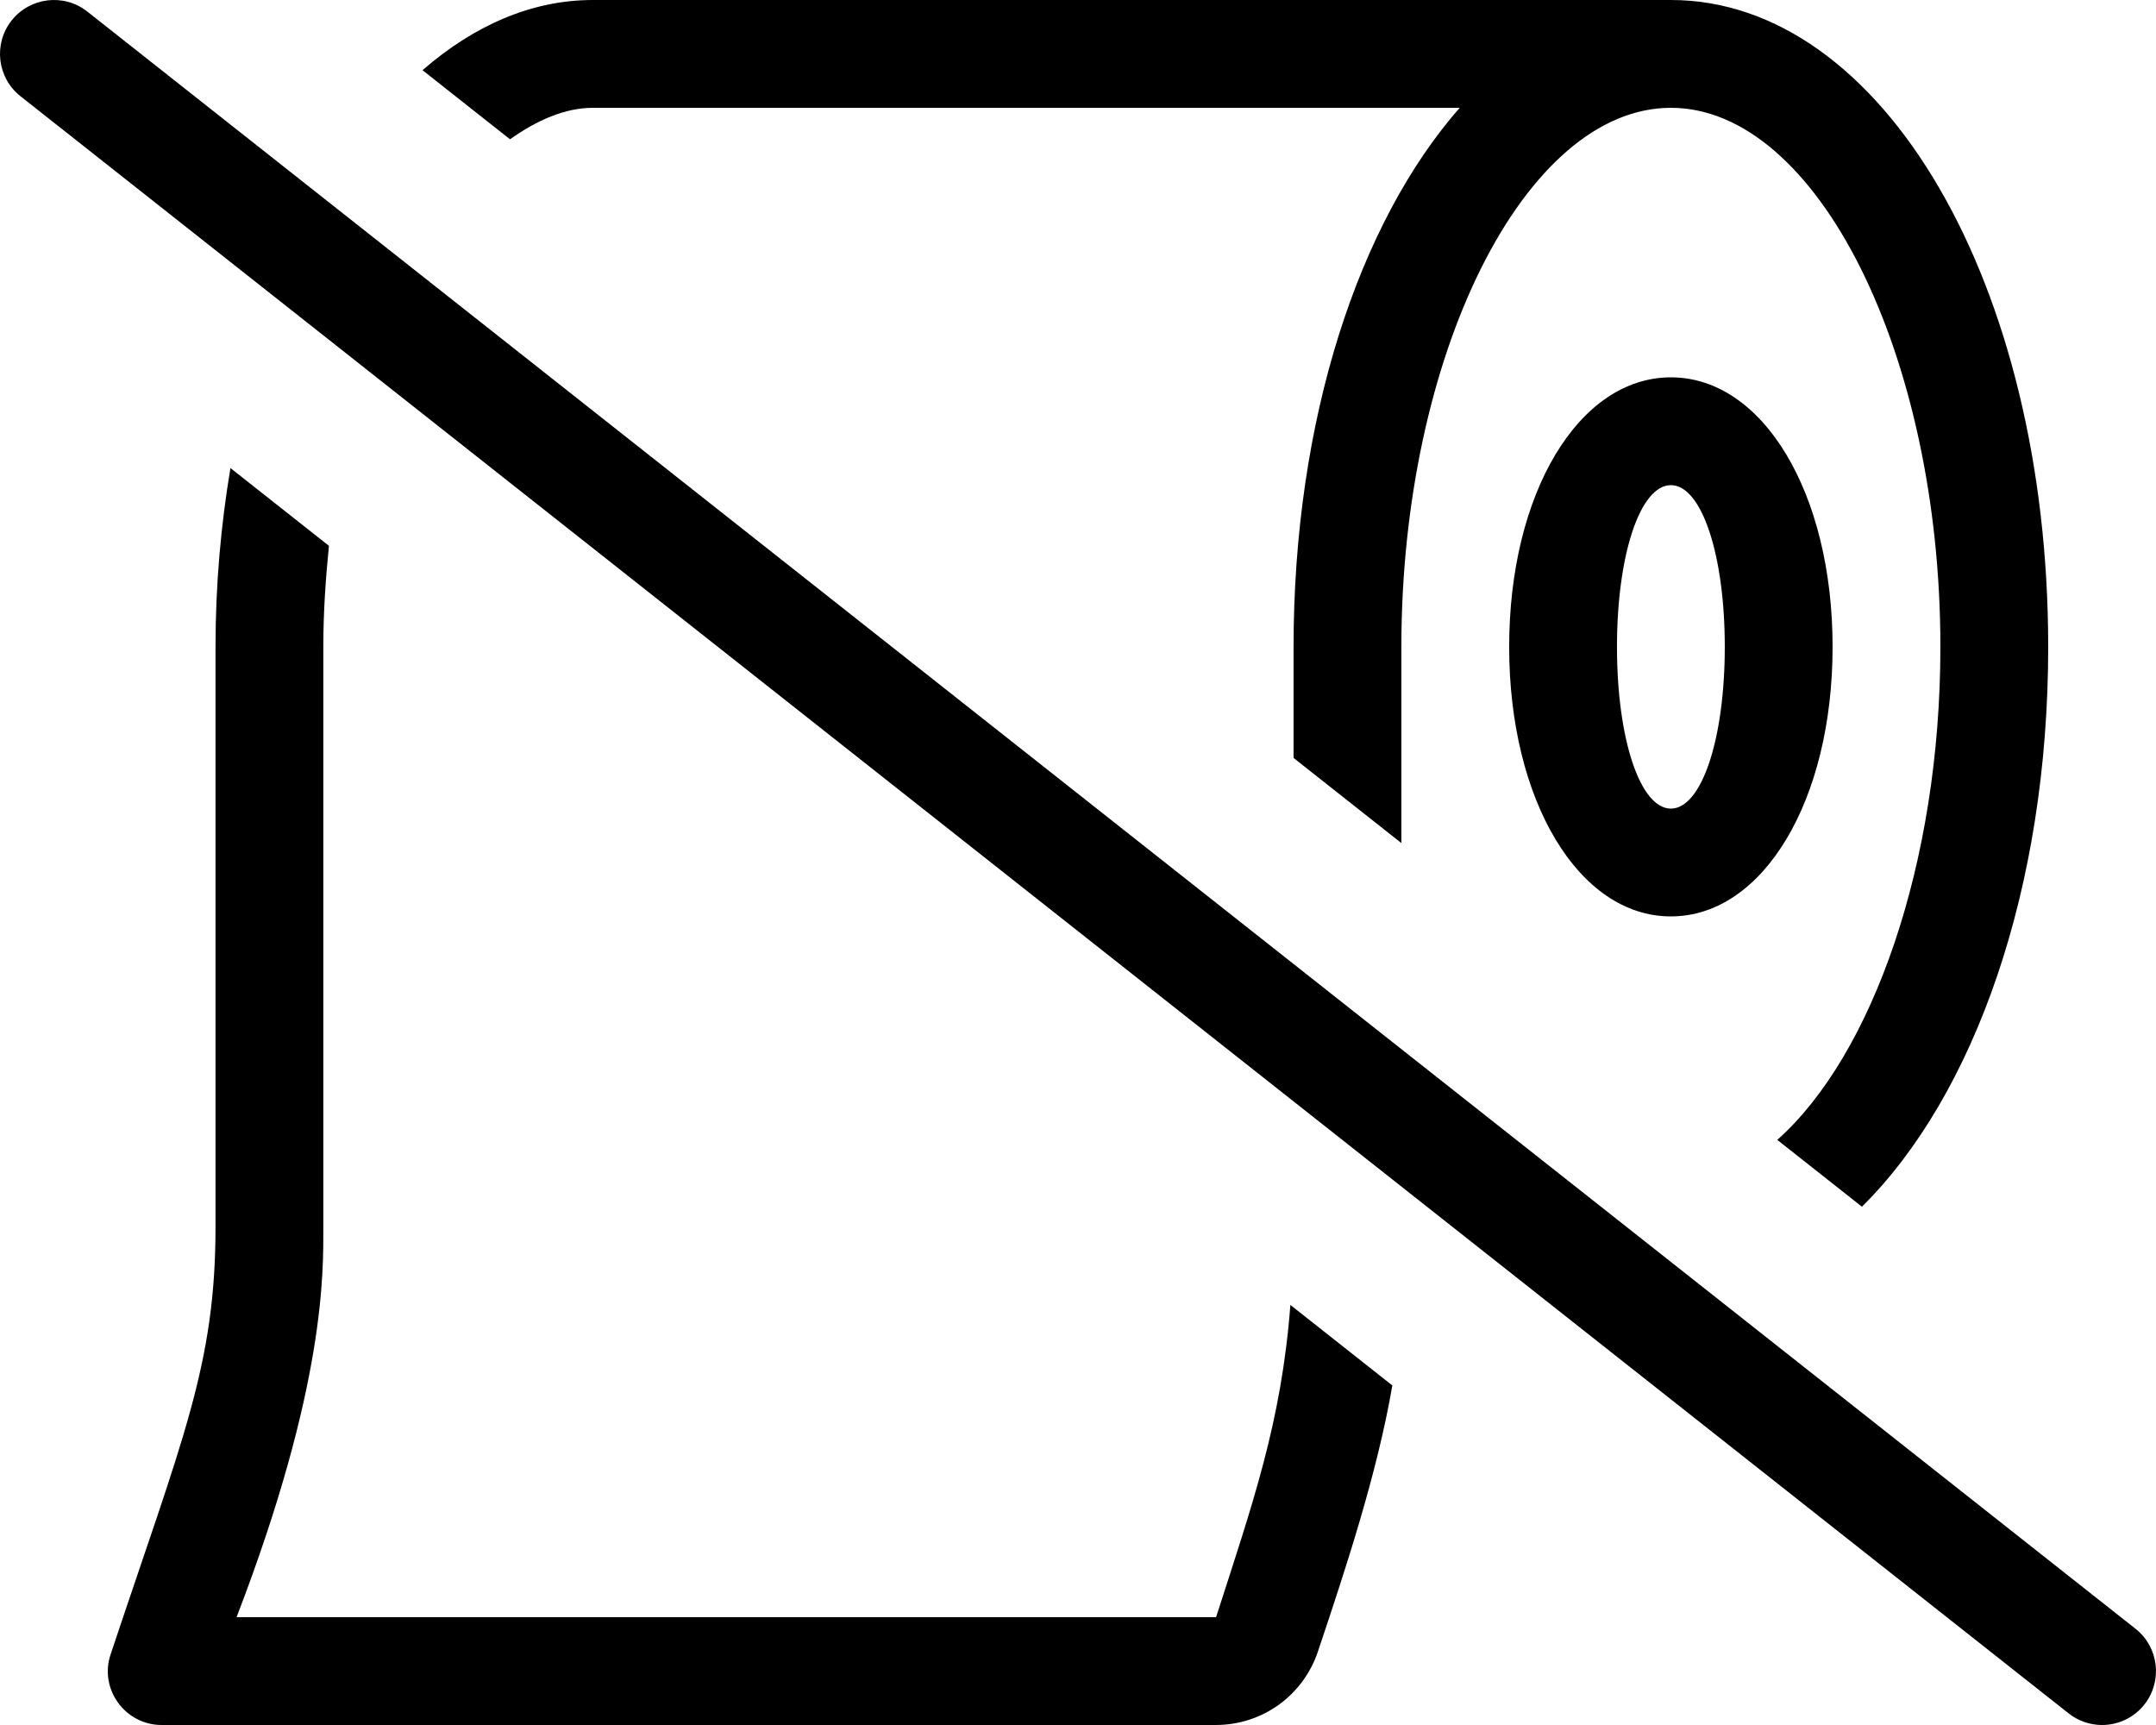 <svg xmlns="http://www.w3.org/2000/svg" viewBox="0 0 640 512"><!-- Font Awesome Pro 6.0.0-alpha2 by @fontawesome - https://fontawesome.com License - https://fontawesome.com/license (Commercial License) --><path d="M633.921 483.438L25.921 3.436C18.999 -2.033 8.921 -0.846 3.437 6.092C-2.032 13.029 -0.845 23.092 6.077 28.561L614.077 508.562C617.015 510.875 620.515 512 623.984 512C628.718 512 633.405 509.906 636.562 505.906C642.03 498.969 640.843 488.906 633.921 483.438ZM175.98 32H433.302C403.36 66.117 383.989 124.457 383.989 192V224.967L415.991 250.23V192C415.991 105.281 452.618 32 495.995 32C539.37 32 575.997 105.281 575.997 192C575.997 256.41 555.751 313.266 527.581 338.328L552.706 358.164C585.993 325.242 607.999 263.9 607.999 192C607.999 84.344 558.81 0 495.995 0H175.98C157.765 0 140.622 7.615 125.423 20.836L151.4 41.342C159.495 35.602 167.814 32 175.98 32ZM360.989 480H70.226C96.759 411.016 95.978 377.213 95.978 364.125V192C95.978 181.588 96.677 171.672 97.644 162.006L68.407 138.926C65.577 155.801 63.976 173.568 63.976 192V364.125C63.976 405.25 54.226 426.875 32.849 491C29.349 501.25 37.099 512 47.976 512H360.864C374.739 512 386.864 503.25 391.239 490.125C399.485 465.568 408.847 437.225 413.308 411.215L383.046 387.324C380.378 422.281 371.782 446.418 360.989 480ZM495.995 112C468.618 112 447.991 146.406 447.991 192S468.618 272 495.995 272C523.37 272 543.997 237.594 543.997 192S523.37 112 495.995 112ZM495.995 240C486.868 240 479.993 219.355 479.993 192C479.993 164.643 486.868 144 495.995 144C505.12 144 511.995 164.643 511.995 192C511.995 219.355 505.12 240 495.995 240Z"/></svg>